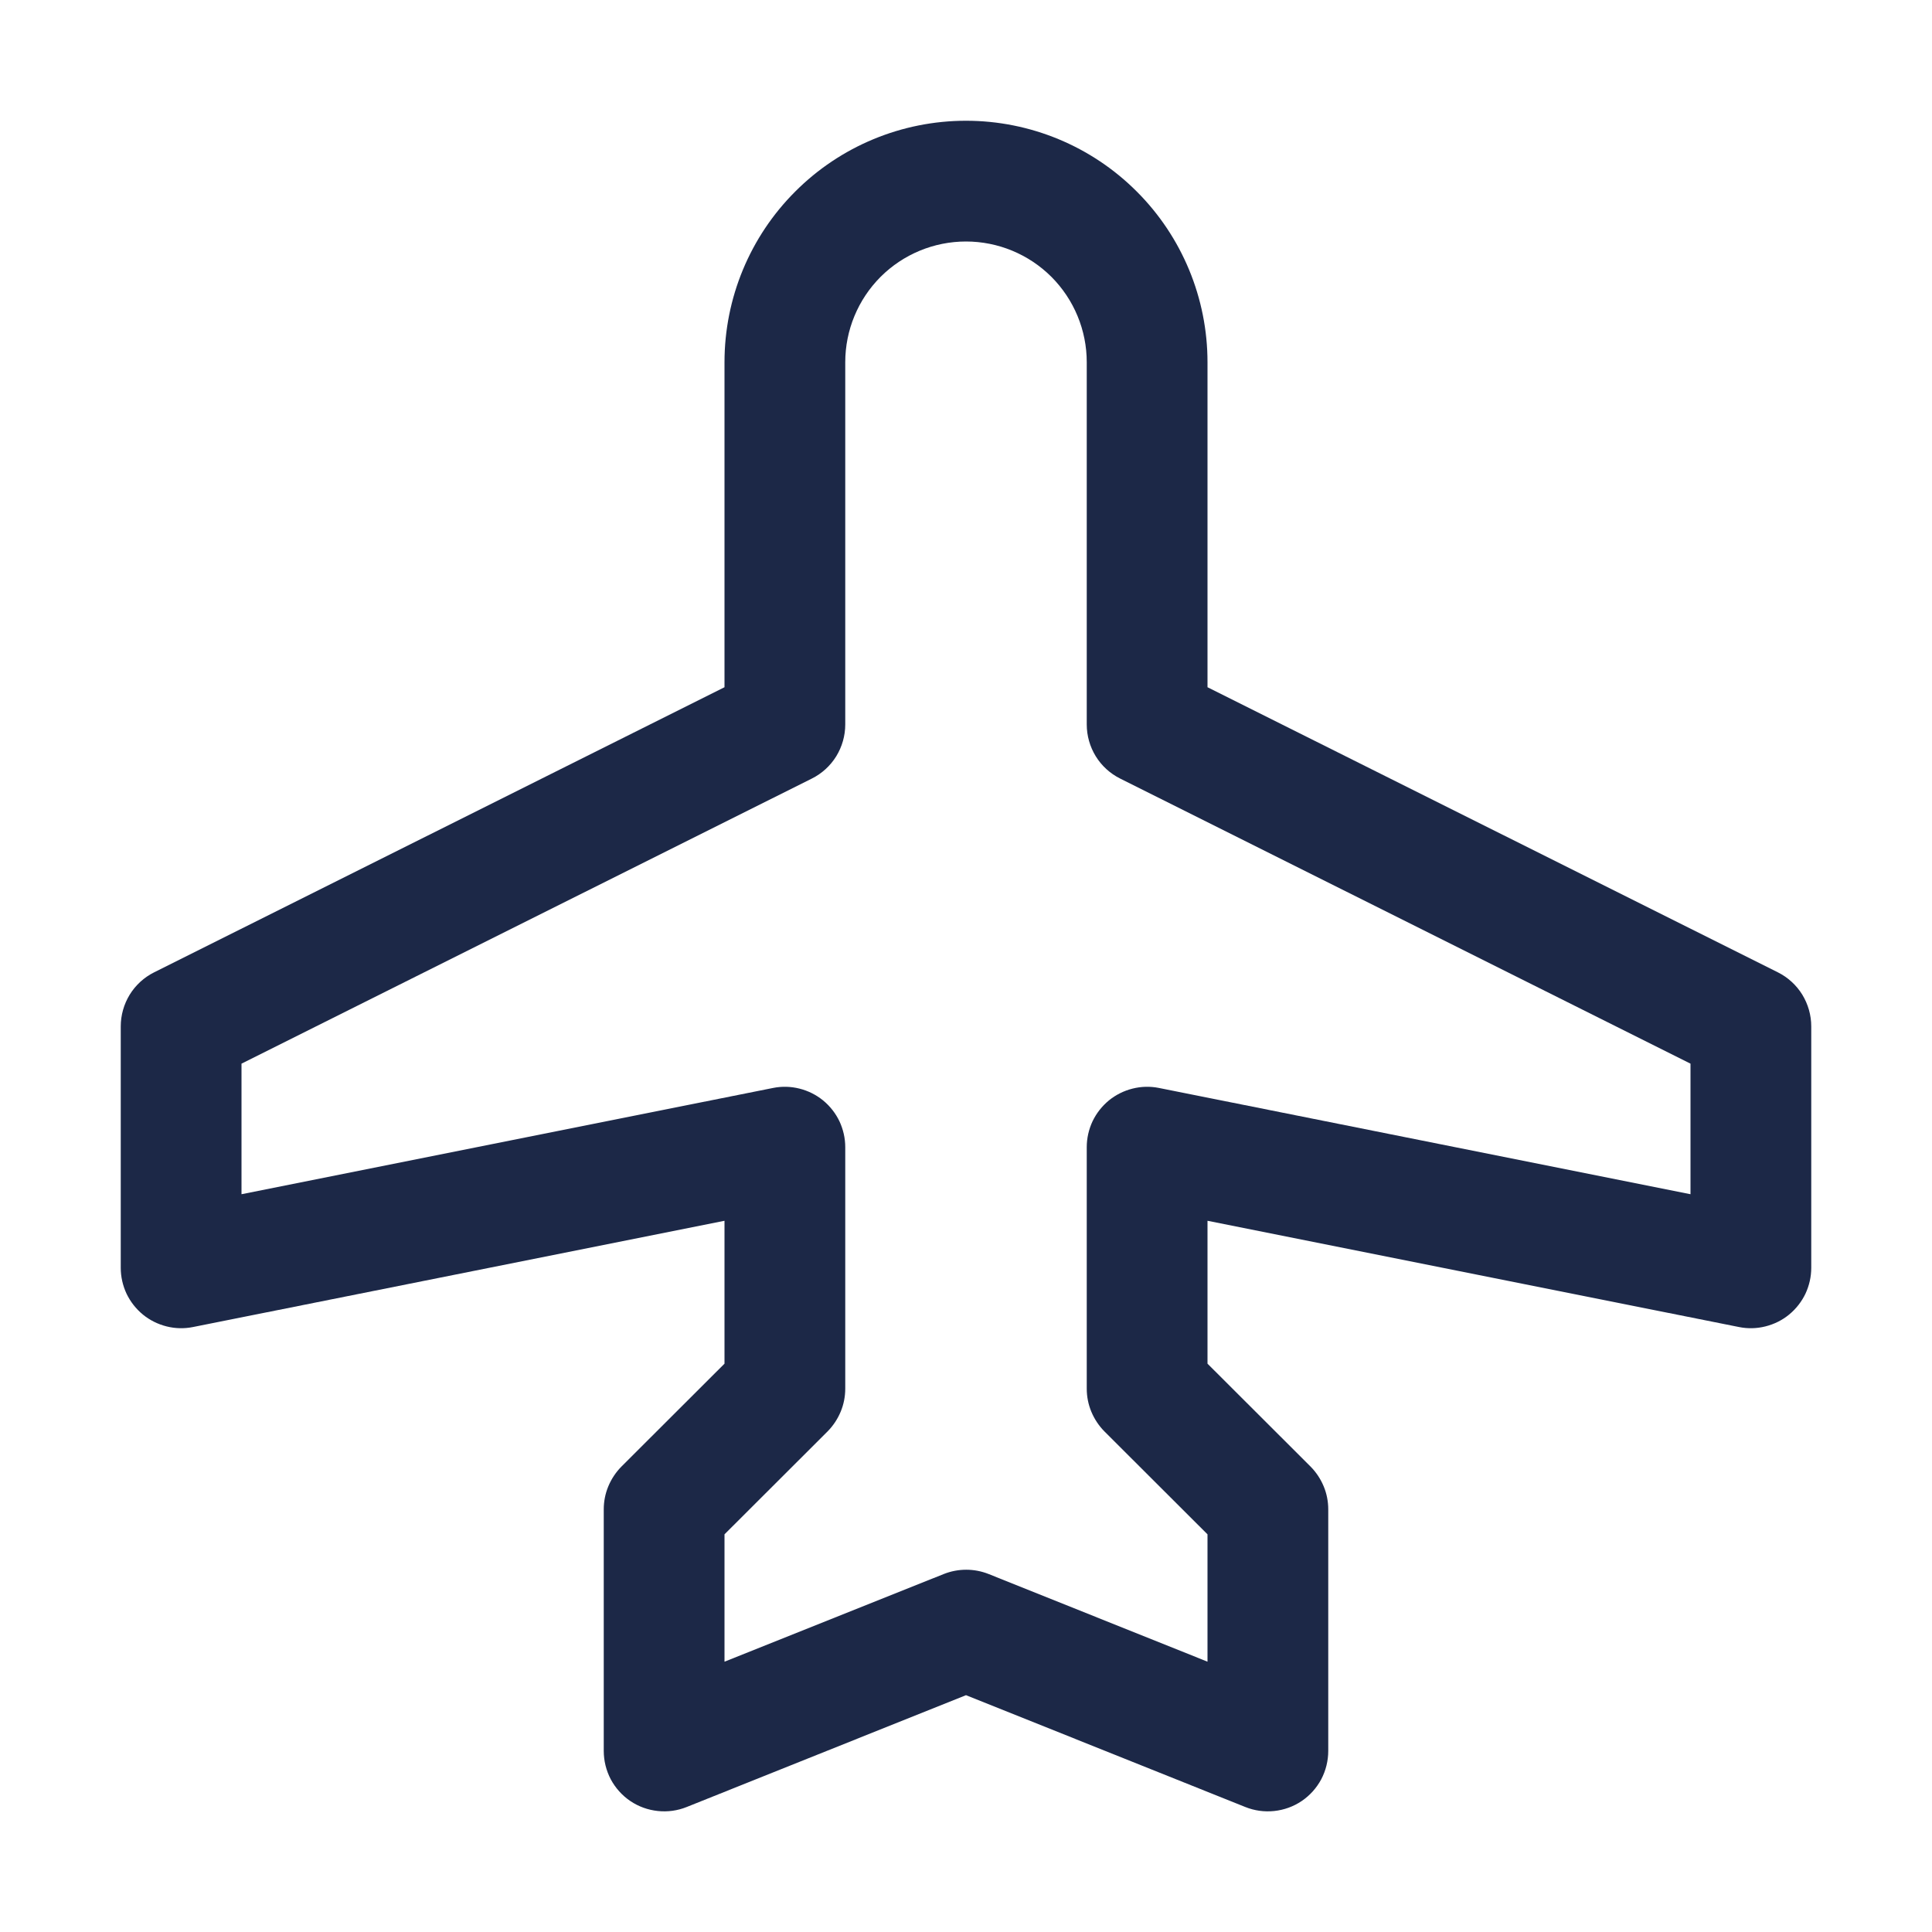 <svg width="24" height="24" viewBox="0 0 24 24" fill="none" xmlns="http://www.w3.org/2000/svg">
<path d="M22.086 12.079L15 8.537V4.5C15 3.704 14.684 2.941 14.121 2.379C13.559 1.816 12.796 1.5 12 1.5C11.204 1.5 10.441 1.816 9.879 2.379C9.316 2.941 9 3.704 9 4.5V8.537L1.914 12.079C1.79 12.141 1.685 12.237 1.612 12.355C1.539 12.474 1.5 12.611 1.5 12.75V15.75C1.5 15.861 1.525 15.97 1.572 16.071C1.62 16.171 1.689 16.259 1.775 16.33C1.861 16.4 1.961 16.45 2.069 16.477C2.176 16.504 2.288 16.507 2.397 16.485L9 15.165V16.94L7.719 18.219C7.65 18.289 7.595 18.372 7.557 18.463C7.519 18.554 7.5 18.651 7.5 18.75V21.75C7.5 21.873 7.53 21.994 7.587 22.103C7.645 22.211 7.728 22.304 7.83 22.373C7.932 22.442 8.049 22.484 8.172 22.497C8.294 22.51 8.417 22.493 8.531 22.447L12 21.058L15.469 22.447C15.583 22.493 15.706 22.51 15.829 22.497C15.951 22.484 16.068 22.442 16.17 22.373C16.272 22.304 16.355 22.211 16.413 22.103C16.47 21.994 16.5 21.873 16.5 21.75V18.75C16.5 18.651 16.481 18.554 16.443 18.463C16.405 18.372 16.35 18.289 16.281 18.219L15 16.94V15.165L21.603 16.485C21.712 16.507 21.824 16.504 21.931 16.477C22.039 16.45 22.14 16.4 22.225 16.33C22.311 16.259 22.38 16.171 22.428 16.071C22.475 15.97 22.5 15.861 22.5 15.75V12.75C22.5 12.611 22.461 12.474 22.388 12.355C22.315 12.237 22.21 12.141 22.086 12.079ZM21 14.835L14.397 13.515C14.288 13.493 14.176 13.496 14.069 13.523C13.961 13.55 13.861 13.6 13.775 13.67C13.689 13.741 13.62 13.829 13.572 13.929C13.525 14.03 13.5 14.139 13.5 14.25V17.25C13.5 17.349 13.519 17.446 13.557 17.537C13.595 17.628 13.65 17.711 13.719 17.781L15 19.06V20.642L12.281 19.553C12.102 19.482 11.903 19.482 11.724 19.553L9 20.642V19.06L10.281 17.781C10.35 17.711 10.405 17.628 10.443 17.537C10.481 17.446 10.5 17.349 10.5 17.25V14.25C10.5 14.139 10.475 14.03 10.428 13.929C10.38 13.829 10.311 13.741 10.225 13.67C10.139 13.6 10.039 13.55 9.931 13.523C9.824 13.496 9.712 13.493 9.603 13.515L3 14.835V13.213L10.086 9.671C10.21 9.609 10.315 9.513 10.388 9.395C10.461 9.276 10.5 9.139 10.5 9V4.5C10.5 4.102 10.658 3.721 10.939 3.439C11.221 3.158 11.602 3 12 3C12.398 3 12.779 3.158 13.061 3.439C13.342 3.721 13.5 4.102 13.5 4.5V9C13.5 9.139 13.539 9.276 13.612 9.395C13.685 9.513 13.79 9.609 13.914 9.671L21 13.213V14.835Z" fill="#1C2847"/>
</svg>

